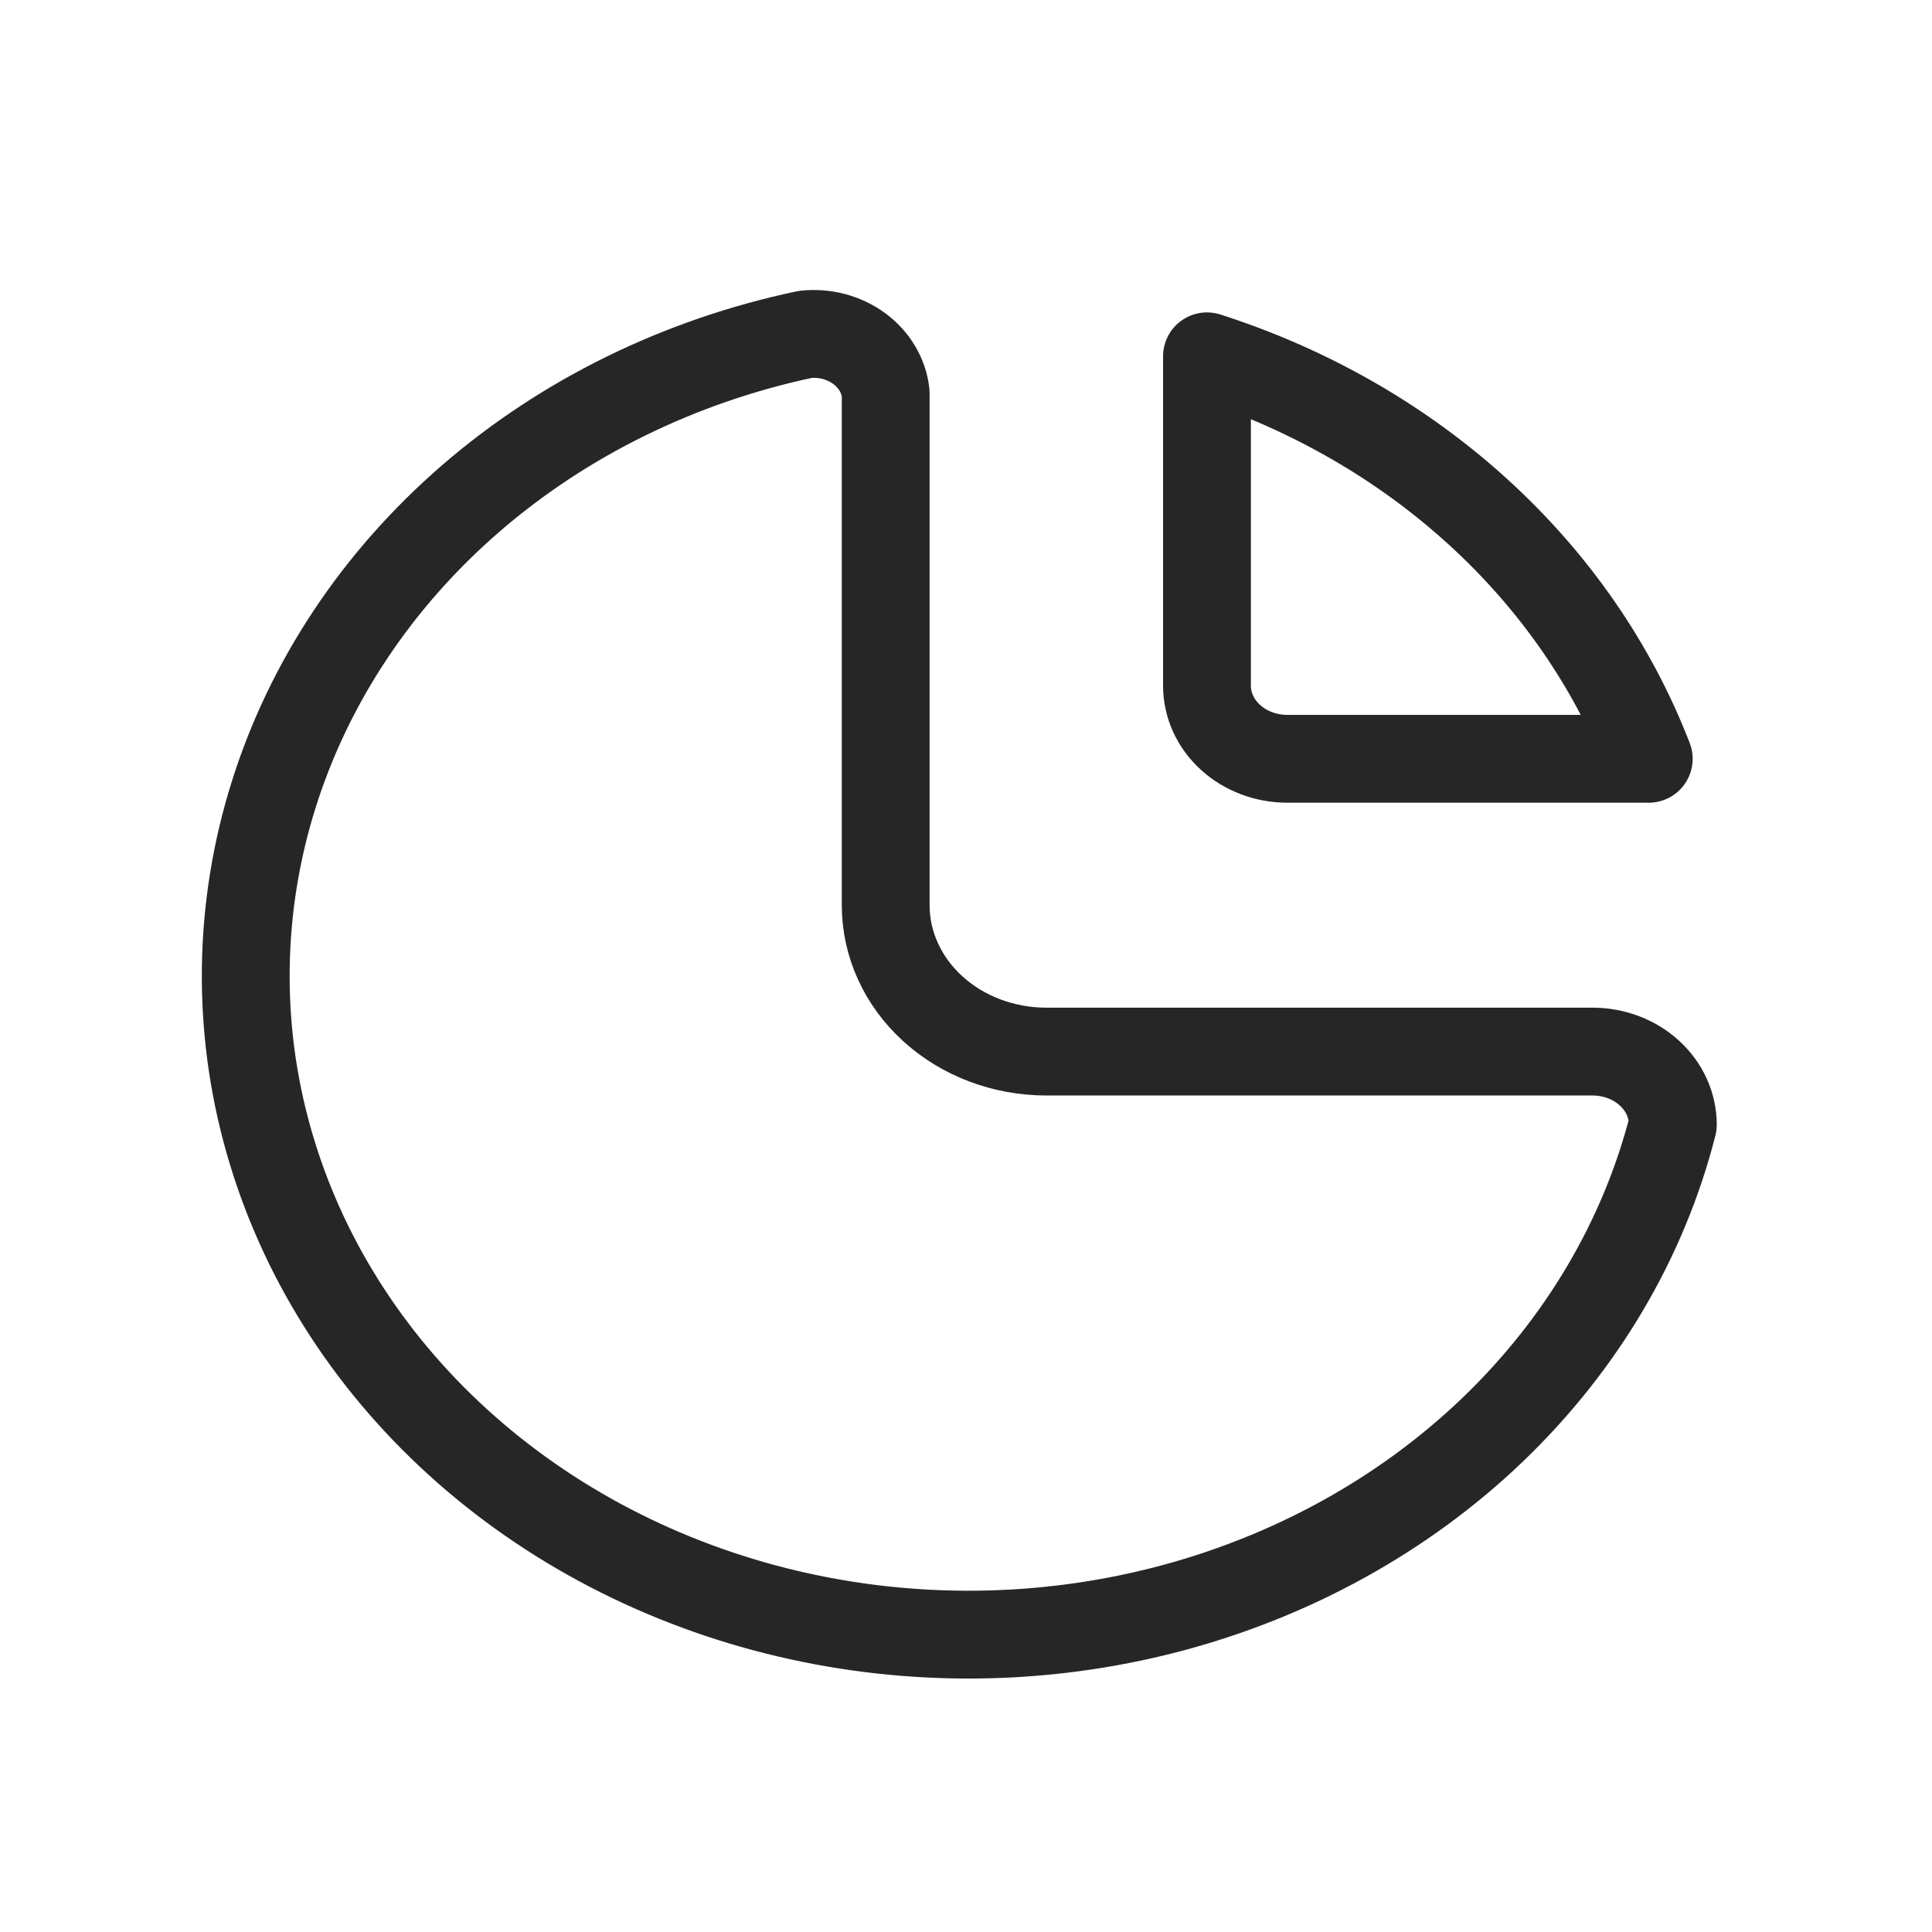 <svg width="133" height="133" viewBox="0 0 44 41" fill="none" xmlns="http://www.w3.org/2000/svg">
	<g clip-path="url(#clip0_3864_3086)">
		<path d="M18.342 6.115C15.48 6.72 12.848 8.011 10.719 9.854C8.589 11.698 7.04 14.027 6.232 16.6C5.424 19.173 5.385 21.896 6.122 24.487C6.858 27.078 8.341 29.442 10.418 31.334C12.495 33.227 15.09 34.578 17.934 35.249C20.778 35.92 23.766 35.885 26.59 35.149C29.414 34.412 31.971 33.001 33.994 31.061C36.017 29.12 37.434 26.723 38.098 24.115C38.098 23.673 37.905 23.249 37.562 22.937C37.219 22.624 36.754 22.449 36.268 22.449H23.829C22.859 22.449 21.928 22.098 21.242 21.472C20.556 20.847 20.171 19.999 20.171 19.115V7.449C20.148 7.251 20.083 7.06 19.978 6.886C19.874 6.711 19.732 6.558 19.562 6.434C19.392 6.31 19.196 6.218 18.987 6.163C18.777 6.108 18.558 6.092 18.342 6.115Z" stroke="#262626" stroke-width="2" stroke-linecap="round" stroke-linejoin="round"/>
		<path d="M27.488 6.615C29.811 7.36 31.92 8.57 33.661 10.157C35.403 11.743 36.731 13.665 37.549 15.781H29.317C28.832 15.781 28.367 15.606 28.024 15.293C27.68 14.981 27.488 14.557 27.488 14.115V6.615Z" stroke="#262626" stroke-width="2" stroke-linecap="round" stroke-linejoin="round"/>
	</g>
	<defs>
		<clipPath id="clip0_3864_3086">
			<rect width="43.902" height="40" fill="white" transform="translate(0.049 0.779)"/>
		</clipPath>
	</defs>
</svg>
